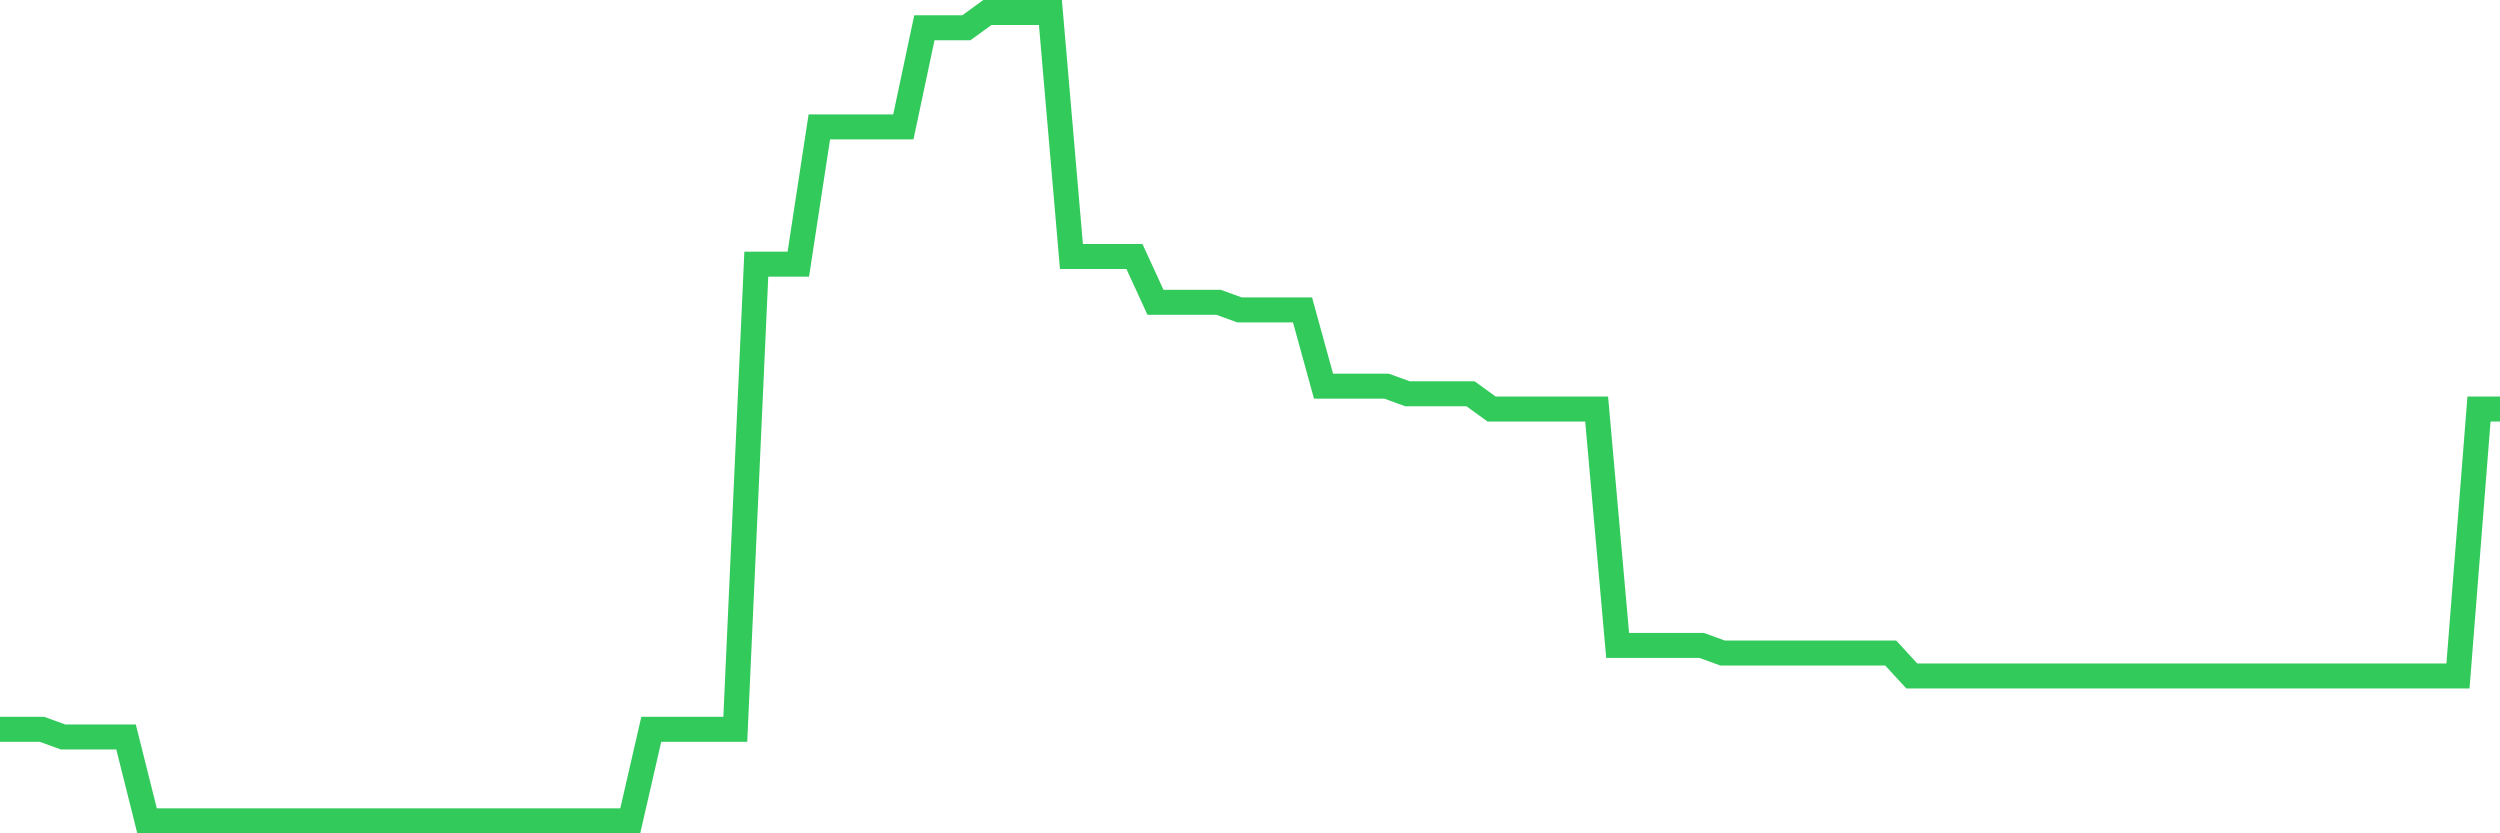 <svg
  xmlns="http://www.w3.org/2000/svg"
  xmlns:xlink="http://www.w3.org/1999/xlink"
  width="120"
  height="40"
  viewBox="0 0 120 40"
  preserveAspectRatio="none"
>
  <polyline
    points="0,35.008 1.008,35.008 2.017,35.008 3.025,35.374 4.034,35.374 5.042,35.374 6.05,35.374 7.059,39.4 8.067,39.4 9.076,39.4 10.084,39.4 11.092,39.4 12.101,39.4 13.109,39.4 14.118,39.4 15.126,39.4 16.134,39.4 17.143,39.4 18.151,39.4 19.16,39.4 20.168,39.4 21.176,39.4 22.185,39.4 23.193,39.4 24.202,39.4 25.21,39.4 26.218,39.4 27.227,39.4 28.235,39.4 29.244,39.4 30.252,39.4 31.261,35.008 32.269,35.008 33.277,35.008 34.286,35.008 35.294,35.008 36.303,12.679 37.311,12.679 38.319,12.679 39.328,6.091 40.336,6.091 41.345,6.091 42.353,6.091 43.361,6.091 44.37,1.332 45.378,1.332 46.387,1.332 47.395,0.6 48.403,0.6 49.412,0.6 50.42,0.6 51.429,12.313 52.437,12.313 53.445,12.313 54.454,12.313 55.462,14.509 56.471,14.509 57.479,14.509 58.487,14.509 59.496,14.875 60.504,14.875 61.513,14.875 62.521,14.875 63.529,18.536 64.538,18.536 65.546,18.536 66.555,18.536 67.563,18.902 68.571,18.902 69.58,18.902 70.588,18.902 71.597,19.634 72.605,19.634 73.613,19.634 74.622,19.634 75.63,19.634 76.639,19.634 77.647,30.981 78.655,30.981 79.664,30.981 80.672,30.981 81.681,30.981 82.689,31.347 83.697,31.347 84.706,31.347 85.714,31.347 86.723,31.347 87.731,31.347 88.739,31.347 89.748,31.347 90.756,31.347 91.765,32.445 92.773,32.445 93.782,32.445 94.79,32.445 95.798,32.445 96.807,32.445 97.815,32.445 98.824,32.445 99.832,32.445 100.84,32.445 101.849,32.445 102.857,32.445 103.866,32.445 104.874,32.445 105.882,32.445 106.891,32.445 107.899,32.445 108.908,32.445 109.916,32.445 110.924,32.445 111.933,32.445 112.941,32.445 113.95,32.445 114.958,32.445 115.966,32.445 116.975,32.445 117.983,32.445 118.992,19.634 120,19.634"
    fill="none"
    stroke="#32ca5b"
    stroke-width="1.2"
  >
  </polyline>
</svg>